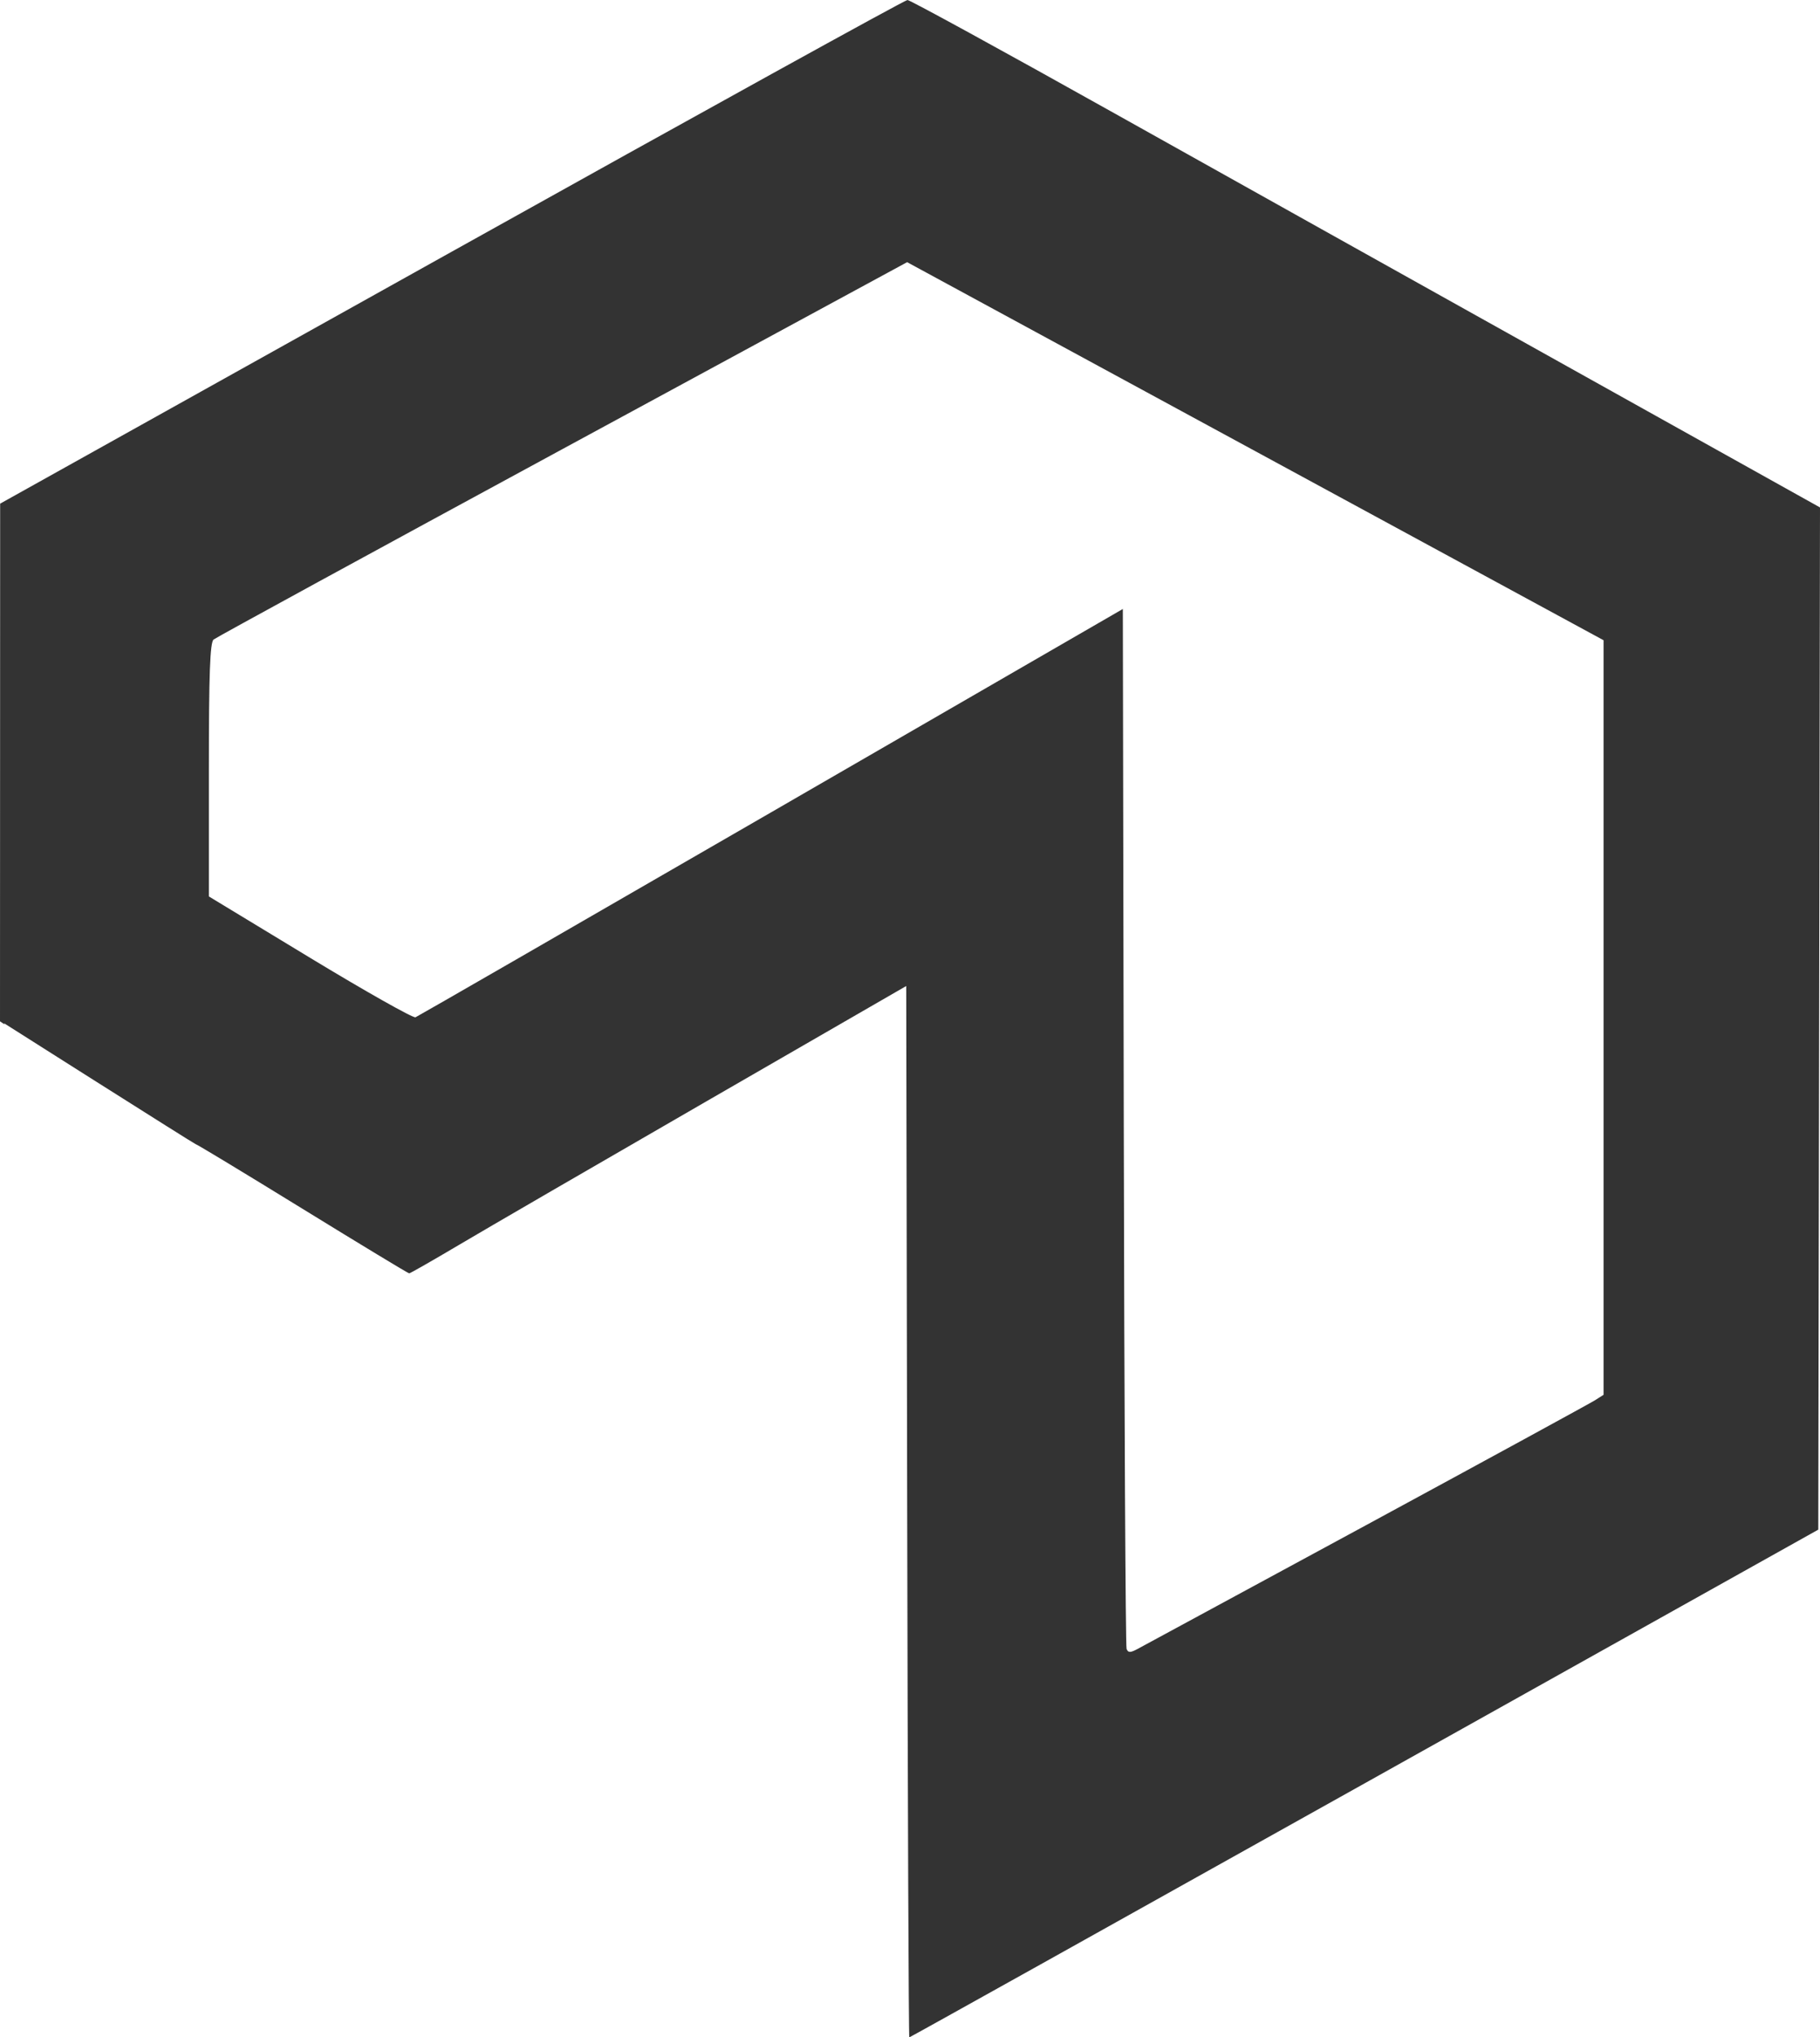 <?xml version="1.0" encoding="UTF-8"?>
<svg data-bbox="0 0 479 536" xmlns="http://www.w3.org/2000/svg" viewBox="0 0 479 536" height="536" width="479" data-type="color">
    <g>
        <path d="M238.832 0c-.666 0-54.666 29.813-120.001 66.25L.039 132.5.002 264.832 0 268.695c.41.287.82.575 1.239.848l-.18-.346S51.2 301 51.478 301s12.93 7.65 28.118 17 27.829 17 28.094 17 6.18-3.377 13.141-7.504 36.286-21.135 65.166-37.797l52.509-30.293.254 138.297c.14 76.063.392 138.297.56 138.297.17 0 54.064-30.054 119.767-66.787l119.46-66.787.227-134.463L479 133.5l-66.238-36.951c-36.43-20.323-90.195-50.36-119.477-66.75S239.498 0 238.832 0m-.088 68.975 91.647 49.73 91.646 49.73v198.518l-2.25 1.43c-1.238.786-28.355 15.579-60.26 32.87-31.906 17.293-59.03 31.98-60.276 32.638-1.796.948-2.366.924-2.753-.098-.268-.711-.6-62.557-.736-137.436l-.246-136.142L203 213.682c-50.884 29.406-93.023 53.683-93.643 53.95s-13.11-6.775-27.755-15.652l-26.628-16.138v-33.299c0-25.438.296-33.535 1.25-34.3.688-.552 42.036-23.112 91.885-50.136z" fill="#333333" data-color="1"/>
    </g>
</svg>
